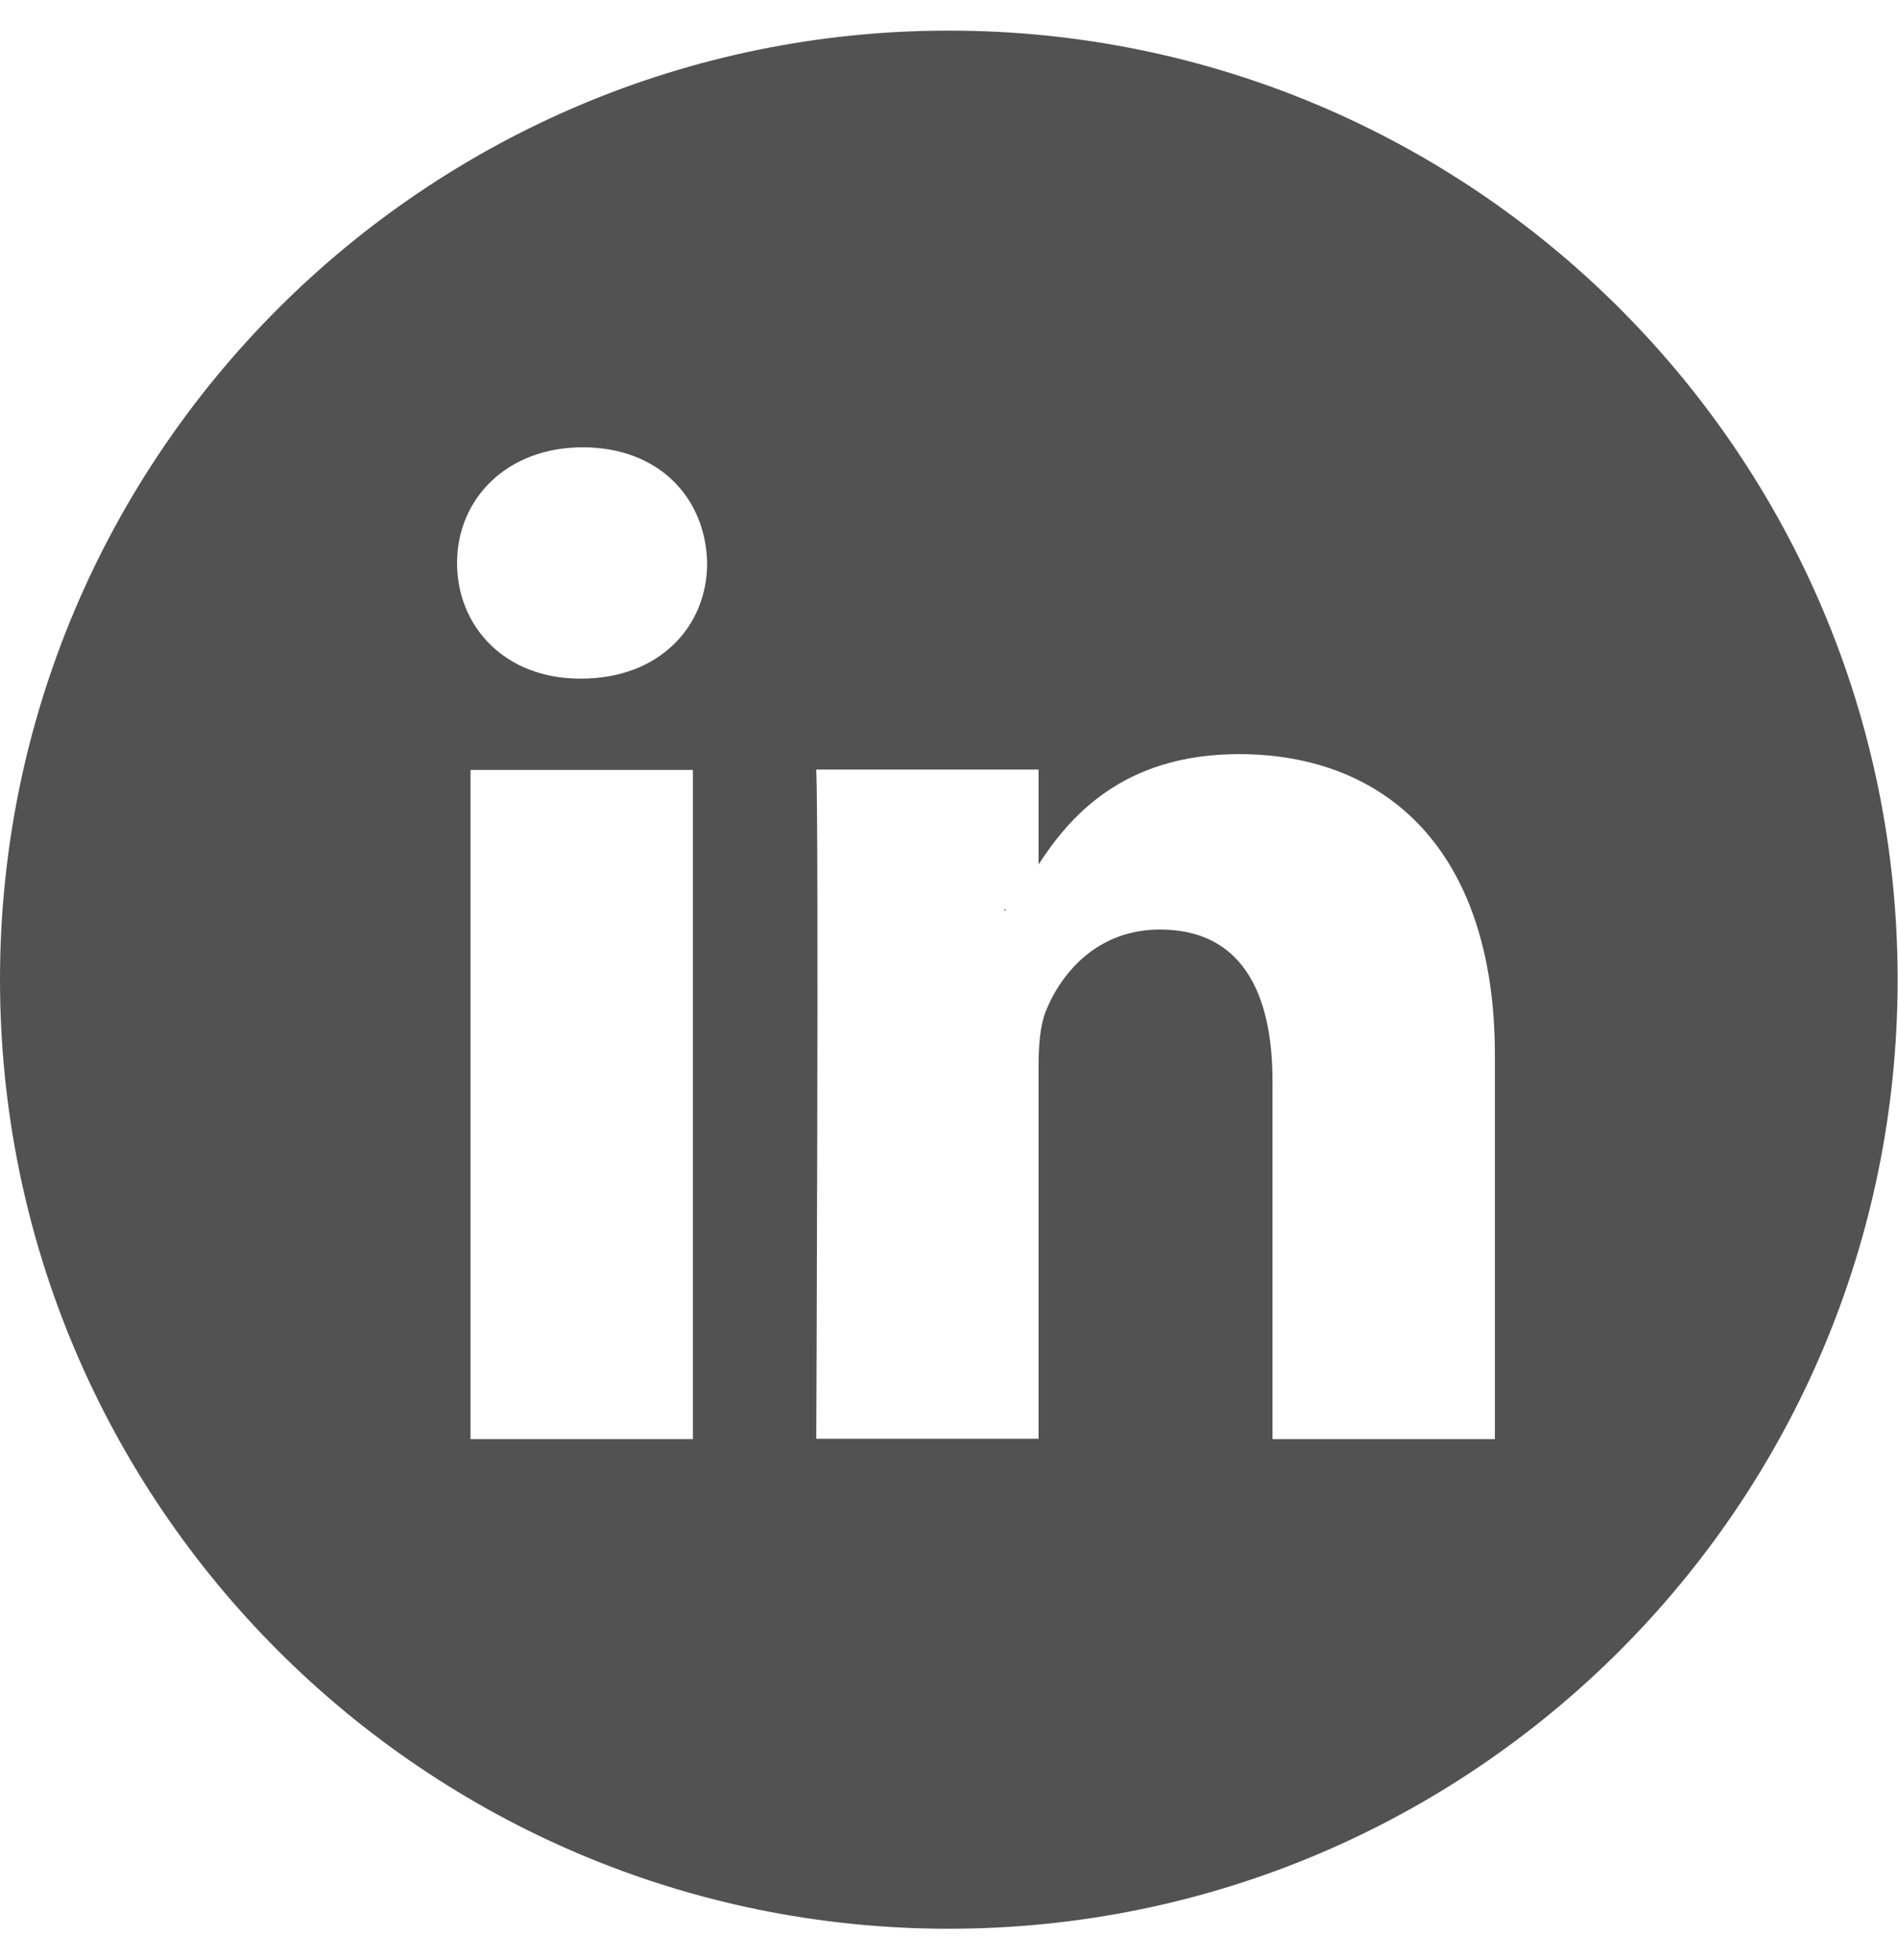 <svg width="31" height="32" viewBox="0 0 31 32" fill="none" xmlns="http://www.w3.org/2000/svg">
<g clip-path="url(#clip0_975_2163)">
<path d="M16.422 14.87V14.832C16.422 14.832 16.41 14.857 16.397 14.87H16.422Z" fill="#525252"/>
<path d="M15.497 0.5C6.943 0.5 0 7.442 0 15.997C0 24.551 6.943 31.494 15.497 31.494C24.051 31.494 30.994 24.557 30.994 15.997C30.994 7.436 24.057 0.5 15.497 0.5ZM11.317 23.5H7.685V12.572H11.317V23.5ZM9.498 11.081H9.473C8.252 11.081 7.465 10.237 7.465 9.192C7.465 8.147 8.277 7.304 9.517 7.304C10.757 7.304 11.525 8.122 11.55 9.192C11.55 10.237 10.764 11.081 9.492 11.081H9.498ZM24.416 23.5H20.784V17.652C20.784 16.185 20.262 15.178 18.946 15.178C17.945 15.178 17.347 15.858 17.083 16.506C16.989 16.739 16.963 17.067 16.963 17.394V23.493H13.332C13.332 23.493 13.376 13.592 13.332 12.566H16.963V14.115C17.448 13.372 18.311 12.314 20.236 12.314C22.628 12.314 24.416 13.875 24.416 17.23V23.493V23.5Z" fill="#525252"/>
</g>
<defs>
<clipPath id="clip0_975_2163">
<rect width="31" height="31" fill="white" transform="translate(0 0.5)"/>
</clipPath>
</defs>
</svg> 